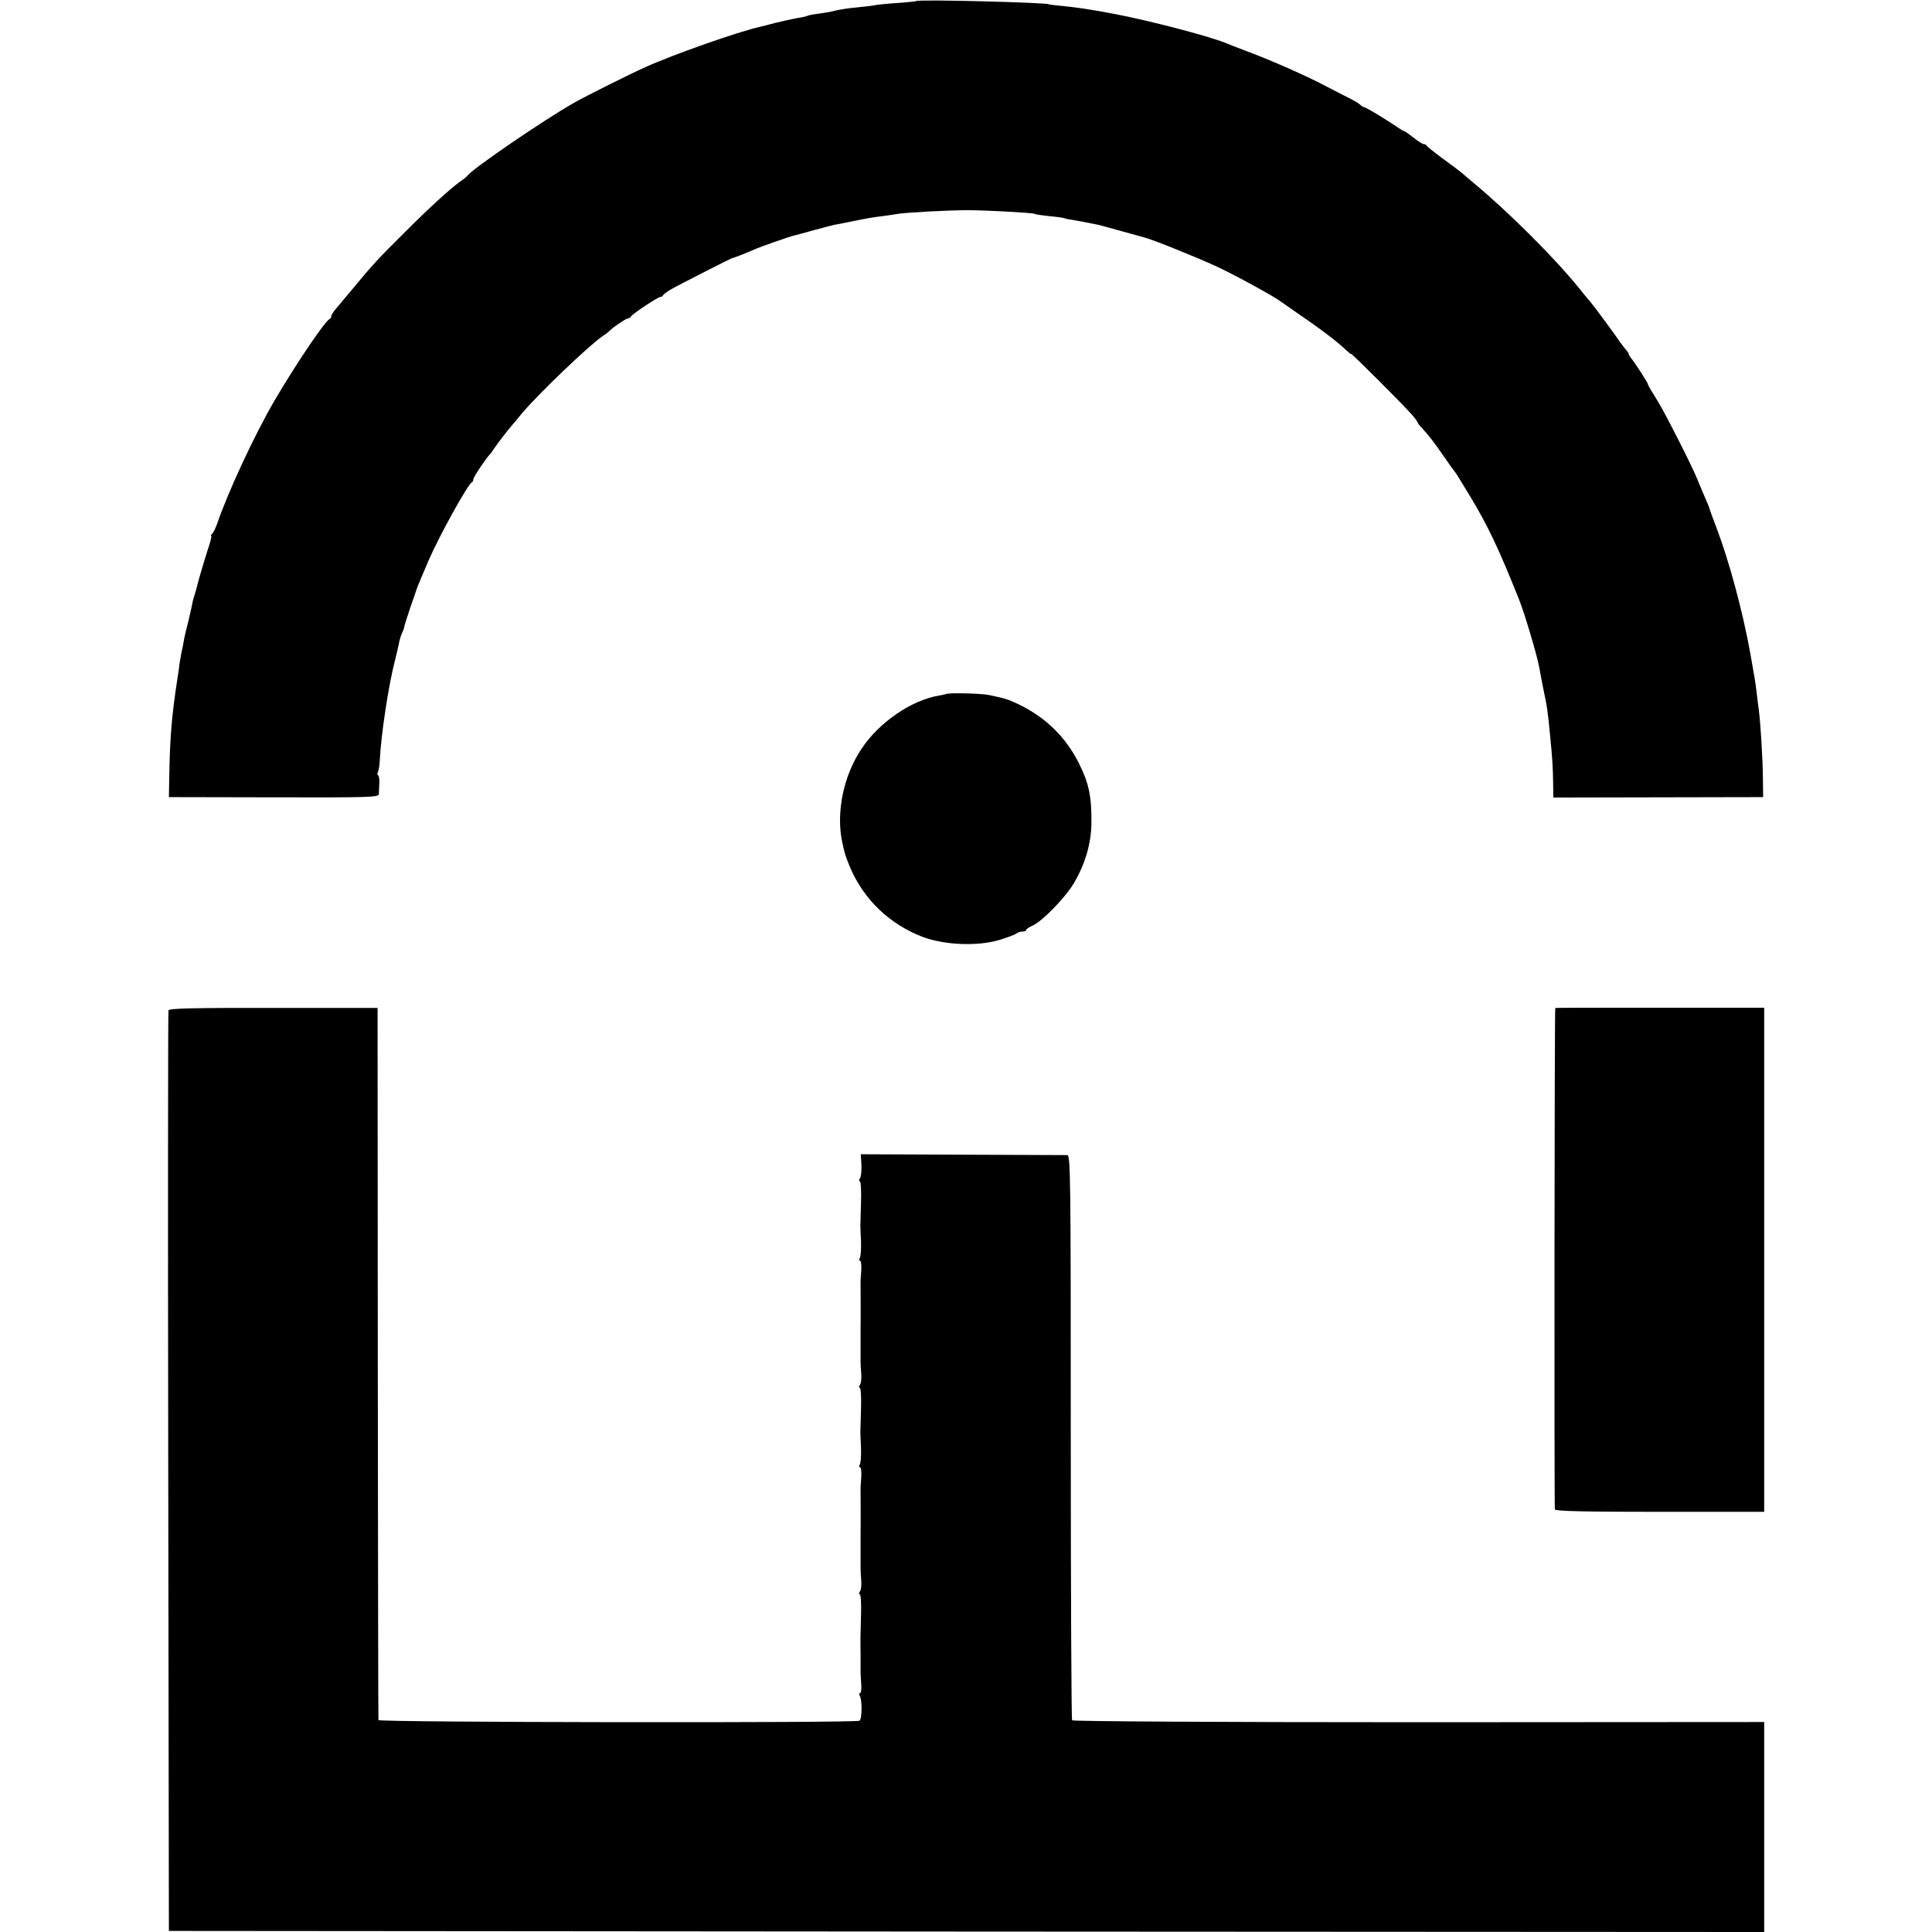 <svg version="1" xmlns="http://www.w3.org/2000/svg" width="1197.333" height="1197.333" viewBox="0 0 898 898"><path d="M425.9.5c-.2.1-4.2.6-8.9.9-4.7.3-9.5.8-10.8 1.1-1.3.2-5.1.7-8.5 1-3.4.3-7.8 1-9.7 1.5-1.9.5-5.4 1.1-7.8 1.4-2.4.3-4.6.7-5 1-.4.2-2.5.7-4.7 1-2.2.4-6.7 1.4-10 2.2-3.3.9-6.4 1.7-7 1.8-10.3 2.3-40.5 12.9-53.5 18.8-7.8 3.5-28 13.6-33.4 16.7-14.2 8.1-45.9 29.8-49.1 33.5-.5.7-1.9 1.8-3.1 2.6-4.7 3.3-14.4 12.1-25.8 23.5-12.7 12.6-15.5 15.6-24.9 27-3.2 3.8-6.7 8-7.8 9.3-1 1.2-1.9 2.6-1.9 3.1s-.3 1.1-.7 1.3c-2.2.9-15.8 21.1-25.6 37.8-9.4 16.1-21.8 42.8-26.8 57.5-.8 2.2-1.8 4.3-2.4 4.7-.5.4-.7.8-.3.8.3 0-.4 3-1.7 6.7-1.2 3.8-3 9.7-4 13.3-.9 3.6-1.9 7.2-2.2 8-.3.8-.7 2.2-.8 3-.1.8-1 4.6-1.9 8.5-1 3.8-2 8.1-2.2 9.5-.2 1.4-.7 3.8-1.1 5.5-.3 1.6-.7 4-.9 5.2-.1 1.3-.5 4.2-.9 6.5-2.6 16.6-3.5 27.5-3.8 44.3l-.2 11 48.8.1c44.2.1 48.7 0 48.8-1.5 0-.9.1-3.1.2-4.9.1-1.9-.1-3.6-.6-3.9-.4-.2-.4-.9 0-1.6.3-.6.7-2.9.8-5.1.6-12.1 4.1-35.4 7.2-47.1.8-3.3 1.7-7.1 1.9-8.4.3-1.3.9-3.1 1.3-4 .5-.9.9-1.9.9-2.4 0-.4 1.3-4.5 2.8-9 1.6-4.5 2.9-8.4 3-8.7.1-.6 2.7-6.7 5.6-13.5 5.2-11.9 18.3-35.5 20.1-36.3.4-.2.7-.8.7-1.4 0-.9 5.1-8.7 7.5-11.4.6-.6 1.7-2.2 2.5-3.4 1.5-2.2 5.4-7.3 7.7-10 .7-.8 3-3.5 5-6 7.9-9.3 30.8-31.2 37.3-35.7 1.4-.9 2.7-1.9 3-2.2 1.3-1.6 8-6.1 8.8-6.1.6 0 1.2-.4 1.4-.8.4-1.1 12.6-9.2 13.8-9.2.5 0 1-.3 1.2-.8.2-.4 1.7-1.5 3.3-2.5 3.4-2 28.4-14.7 28.7-14.7.3.1 7.2-2.6 10.3-4 2.6-1.2 16.6-6.1 18.5-6.5.8-.2 5-1.3 9.2-2.5 4.3-1.1 8.5-2.3 9.5-2.5 1-.1 5.2-1 9.3-1.8 4.1-.9 9.9-1.9 12.9-2.2 3-.4 6.3-.9 7.5-1.1 3.2-.6 23.2-1.7 32.1-1.7 9.4 0 30.5 1.2 31.4 1.7.3.3 3.5.7 7.1 1.1 3.5.3 6.7.8 7 1 .3.2 2.4.6 4.6.9 2.2.4 5.1.9 6.4 1.2 1.4.3 3.4.7 4.5.9 1.1.3 6.1 1.6 11 3 5 1.4 9.7 2.7 10.5 2.9 3.9 1 24.5 9.3 33.8 13.6 9.5 4.5 27.3 14.3 29.7 16.3.6.4 4.4 3.1 8.6 6 10 6.8 18.2 13.1 21.3 16.2 1.5 1.4 2.6 2.3 2.6 2 0-.6 24.2 23.6 28.3 28.3 1.5 1.7 2.7 3.4 2.7 3.7 0 .3.8 1.3 1.8 2.3 3.1 3.4 5.7 6.6 10.2 13.2 2.5 3.6 4.7 6.7 5 7 .3.3 1 1.4 1.7 2.5s3.1 5.1 5.5 9c8.3 13.7 13.5 24.7 22.8 48 2.7 6.7 8.7 27 9.5 32 .2 1.1.8 4.5 1.4 7.5 2.4 11.5 2.4 11.8 3.6 24 1.1 11.2 1.3 14.8 1.4 22.1l.1 6.6 48.8-.1 48.7-.1-.1-9c-.1-9.3-1.1-25.3-1.9-31.5-.3-1.9-.7-5.5-1-8-.6-5.2-.9-6.6-2.9-18-3.5-19.6-9.9-43.2-15.7-58.5-1.7-4.4-3.2-8.5-3.3-9-.1-.6-1-2.8-2-5s-2.6-6.2-3.7-8.8c-1-2.6-5.1-11-8.9-18.5-7.2-14-7.6-14.7-11.9-21.7-1.4-2.2-2.3-4-2.2-4 .4 0-6.4-10.6-7.9-12.2-.5-.7-1-1.5-1-1.8 0-.4-.6-1.2-1.2-1.9-.7-.8-2-2.4-2.8-3.6-2.6-3.9-11.9-16.4-13.7-18.6-1-1.1-3.4-4-5.3-6.4-11.1-13.8-32.9-35.6-49.1-49-2.3-1.9-4.7-4-5.3-4.5-.6-.6-4.5-3.5-8.6-6.5s-7.6-5.8-7.8-6.2c-.2-.5-.8-.8-1.4-.8-.6 0-2.7-1.4-4.8-3-2.1-1.7-4-3-4.3-3-.3 0-2.7-1.5-5.3-3.3-6-3.9-12.7-7.9-13.4-7.9-.3 0-1.2-.5-2-1.3-.8-.7-3.3-2.1-5.5-3.2s-6.9-3.5-10.5-5.4c-8.1-4.3-24.7-11.7-36-15.9-4.7-1.8-9.4-3.6-10.5-4.1-8.7-3.4-35.2-10.3-51.4-13.4-12.3-2.3-17.4-3.1-27.1-4-1.9-.2-3.5-.4-3.5-.5 0-.8-60.8-2.4-61.6-1.5z"/><path d="M439.7 322.6c-.1.1-1.5.4-3.2.7-12.8 2.1-27.9 12.4-36.1 24.8-8.3 12.4-11.8 29.3-9 43 1.2 5.7 1.6 6.9 3.7 12 6.4 15.1 18.6 26.7 34.1 32.5 10.2 3.7 25.2 4.3 35.3 1.3 3.9-1.2 7.4-2.5 7.9-3 .6-.5 1.8-.9 2.8-.9 1 0 1.8-.3 1.8-.8 0-.4 1.4-1.3 3-2 4.6-2.1 15.2-13 19.2-19.8 5.3-9 8-18.5 8.1-27.9.1-12.4-1.2-18.5-5.8-27.7-6.3-12.5-15.7-21.6-28.6-27.7-4.5-2.1-5.8-2.5-13.4-4.1-3.5-.7-19.1-1.1-19.8-.4zM78.3 469.6c-.2.7-.3 97.2-.1 214.6l.3 213.3 370.7.3 370.8.2v-97.6l-160.6.1c-90.1 0-160.8-.4-161.1-.9-.3-.4-.6-59.7-.6-131.7 0-119.8-.1-130.9-1.6-131-.9 0-22.8-.1-48.8-.2l-47.2-.2.3 5c.1 2.7-.2 5.6-.7 6.2-.5.7-.5 1.3-.1 1.3.5 0 .8 4.4.6 9.7-.1 5.4-.3 10.2-.3 10.8 0 .5.1 3.9.3 7.5.1 3.6-.1 7.1-.6 7.8-.4.6-.3 1.2.2 1.2.4 0 .7 2.1.5 4.7-.2 2.7-.4 5.5-.3 6.3 0 1.3.1 15.4 0 20.5V633c0 .8.1 3.3.3 5.5.2 2.2-.1 4.6-.6 5.2-.5.7-.6 1.3-.1 1.3s.8 4.4.6 9.7c-.1 5.4-.3 10.2-.3 10.8 0 .5.1 3.9.3 7.5.1 3.6-.1 7.1-.6 7.8-.4.6-.3 1.2.2 1.2.4 0 .7 2.1.5 4.7-.2 2.7-.4 5.5-.3 6.3 0 1.3.1 15.4 0 20.5V729c0 .8.1 3.3.3 5.5.2 2.2-.1 4.6-.6 5.2-.5.7-.6 1.3-.1 1.3s.8 4.4.6 9.7c-.3 11.5-.3 10.1-.2 18.3v8c0 .8.1 3.4.3 5.7.2 2.4-.1 4.3-.6 4.3-.4 0-.5.5-.1 1.2 1.2 1.8 1.1 10.9-.1 11.6-1.8 1.1-223.5.8-223.6-.3-.1-.6-.2-75.3-.3-166l-.1-165h-48.4c-37.1-.1-48.4.2-48.8 1.1zM722.9 468.5c-.4.1-.5 232.1-.2 233.1.3.8 14.2 1.1 48.9 1.1H820V468.4h-48.5c-26.7 0-48.6 0-48.6.1z"/></svg>